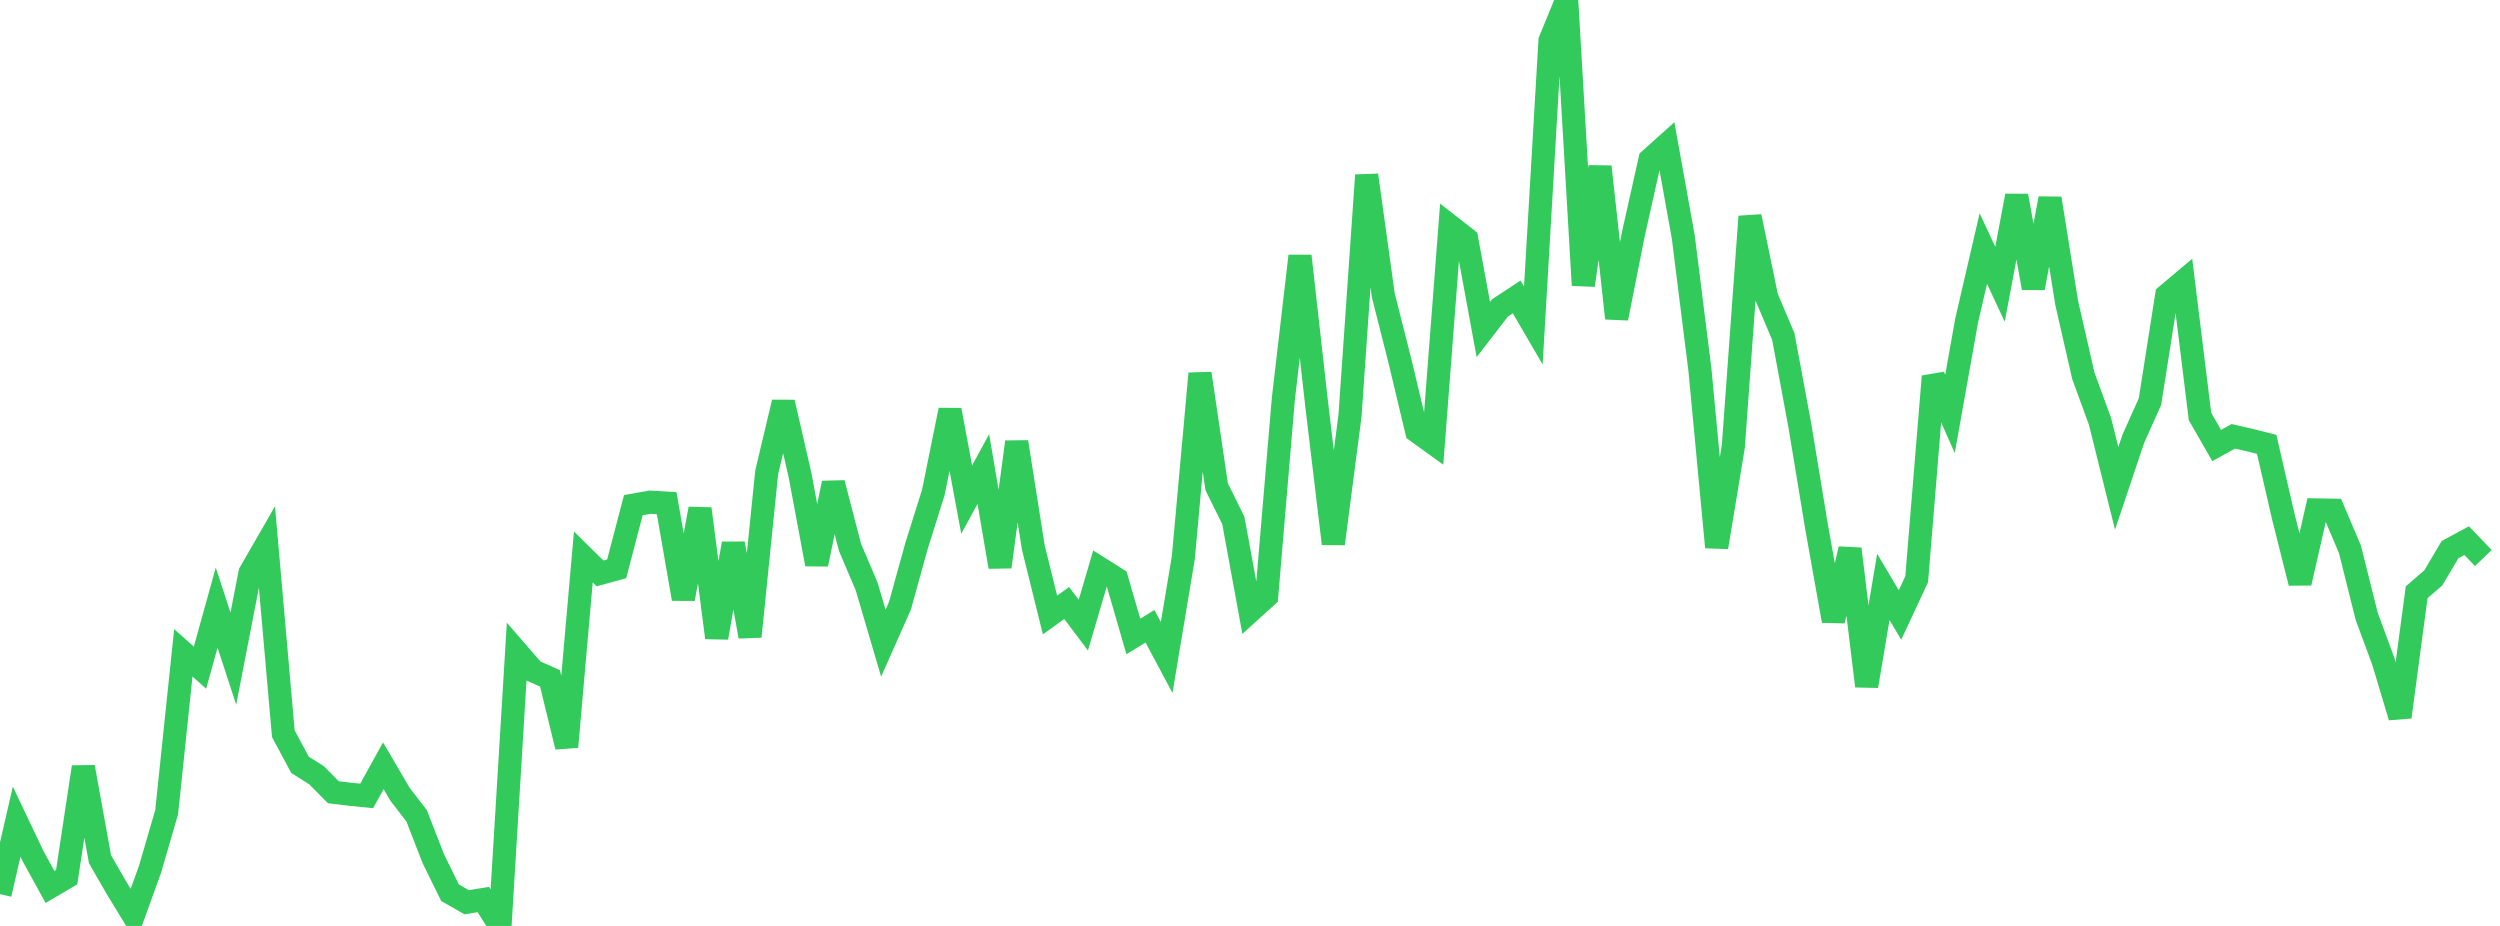 <?xml version="1.0" standalone="no"?>
<!DOCTYPE svg PUBLIC "-//W3C//DTD SVG 1.1//EN" "http://www.w3.org/Graphics/SVG/1.1/DTD/svg11.dtd">

<svg width="135" height="50" viewBox="0 0 135 50" preserveAspectRatio="none" 
  xmlns="http://www.w3.org/2000/svg"
  xmlns:xlink="http://www.w3.org/1999/xlink">


<polyline points="0.0, 48.283 0.9, 44.366 1.8, 46.258 2.7, 47.896 3.6, 47.367 4.5, 41.42 5.4, 46.398 6.3, 47.96 7.2, 49.433 8.1, 46.947 9.0, 43.854 9.9, 35.25 10.8, 36.055 11.7, 32.811 12.6, 35.569 13.5, 30.935 14.4, 29.373 15.3, 39.621 16.2, 41.3 17.1, 41.868 18.0, 42.782 18.9, 42.888 19.8, 42.98 20.7, 41.352 21.6, 42.89 22.5, 44.058 23.4, 46.372 24.3, 48.205 25.2, 48.721 26.1, 48.575 27.0, 50.0 27.9, 35.192 28.8, 36.23 29.7, 36.633 30.6, 40.329 31.5, 30.076 32.4, 30.964 33.3, 30.718 34.2, 27.278 35.1, 27.118 36.0, 27.17 36.9, 32.339 37.8, 27.473 38.7, 34.434 39.6, 29.351 40.5, 34.373 41.4, 25.514 42.3, 21.725 43.2, 25.649 44.1, 30.468 45.0, 26.086 45.9, 29.554 46.8, 31.673 47.7, 34.732 48.6, 32.704 49.5, 29.454 50.4, 26.59 51.3, 22.143 52.2, 26.98 53.1, 25.328 54.0, 30.612 54.9, 23.866 55.8, 29.57 56.7, 33.21 57.6, 32.563 58.5, 33.757 59.4, 30.694 60.3, 31.262 61.2, 34.369 62.1, 33.819 63.0, 35.506 63.9, 30.113 64.8, 20.17 65.7, 26.286 66.6, 28.103 67.5, 33.014 68.4, 32.198 69.3, 21.553 70.2, 13.823 71.1, 21.833 72.0, 29.363 72.9, 22.452 73.8, 9.459 74.7, 15.957 75.6, 19.51 76.5, 23.285 77.4, 23.935 78.3, 12.205 79.2, 12.908 80.1, 17.793 81.0, 16.626 81.9, 16.034 82.8, 17.579 83.7, 2.194 84.6, 0.0 85.5, 15.405 86.4, 9.002 87.3, 17.186 88.2, 12.646 89.1, 8.619 90.0, 7.812 90.9, 12.815 91.8, 20.004 92.7, 29.55 93.6, 24.112 94.5, 11.692 95.4, 16.051 96.3, 18.177 97.2, 23.026 98.1, 28.482 99.0, 33.524 99.9, 29.643 100.8, 37.048 101.7, 31.691 102.6, 33.21 103.5, 31.278 104.4, 20.326 105.3, 22.348 106.2, 17.304 107.1, 13.422 108.0, 15.35 108.9, 10.573 109.8, 15.552 110.7, 10.716 111.6, 16.349 112.5, 20.292 113.4, 22.754 114.3, 26.372 115.2, 23.691 116.1, 21.684 117.0, 15.95 117.9, 15.192 118.8, 22.49 119.7, 24.058 120.6, 23.561 121.5, 23.768 122.4, 23.994 123.3, 27.9 124.2, 31.479 125.1, 27.536 126.0, 27.552 126.9, 29.672 127.8, 33.276 128.7, 35.715 129.6, 38.718 130.5, 31.98 131.4, 31.205 132.3, 29.68 133.2, 29.195 134.1, 30.135" fill="none" stroke="#32ca5b" stroke-width="1.25"/>

</svg>